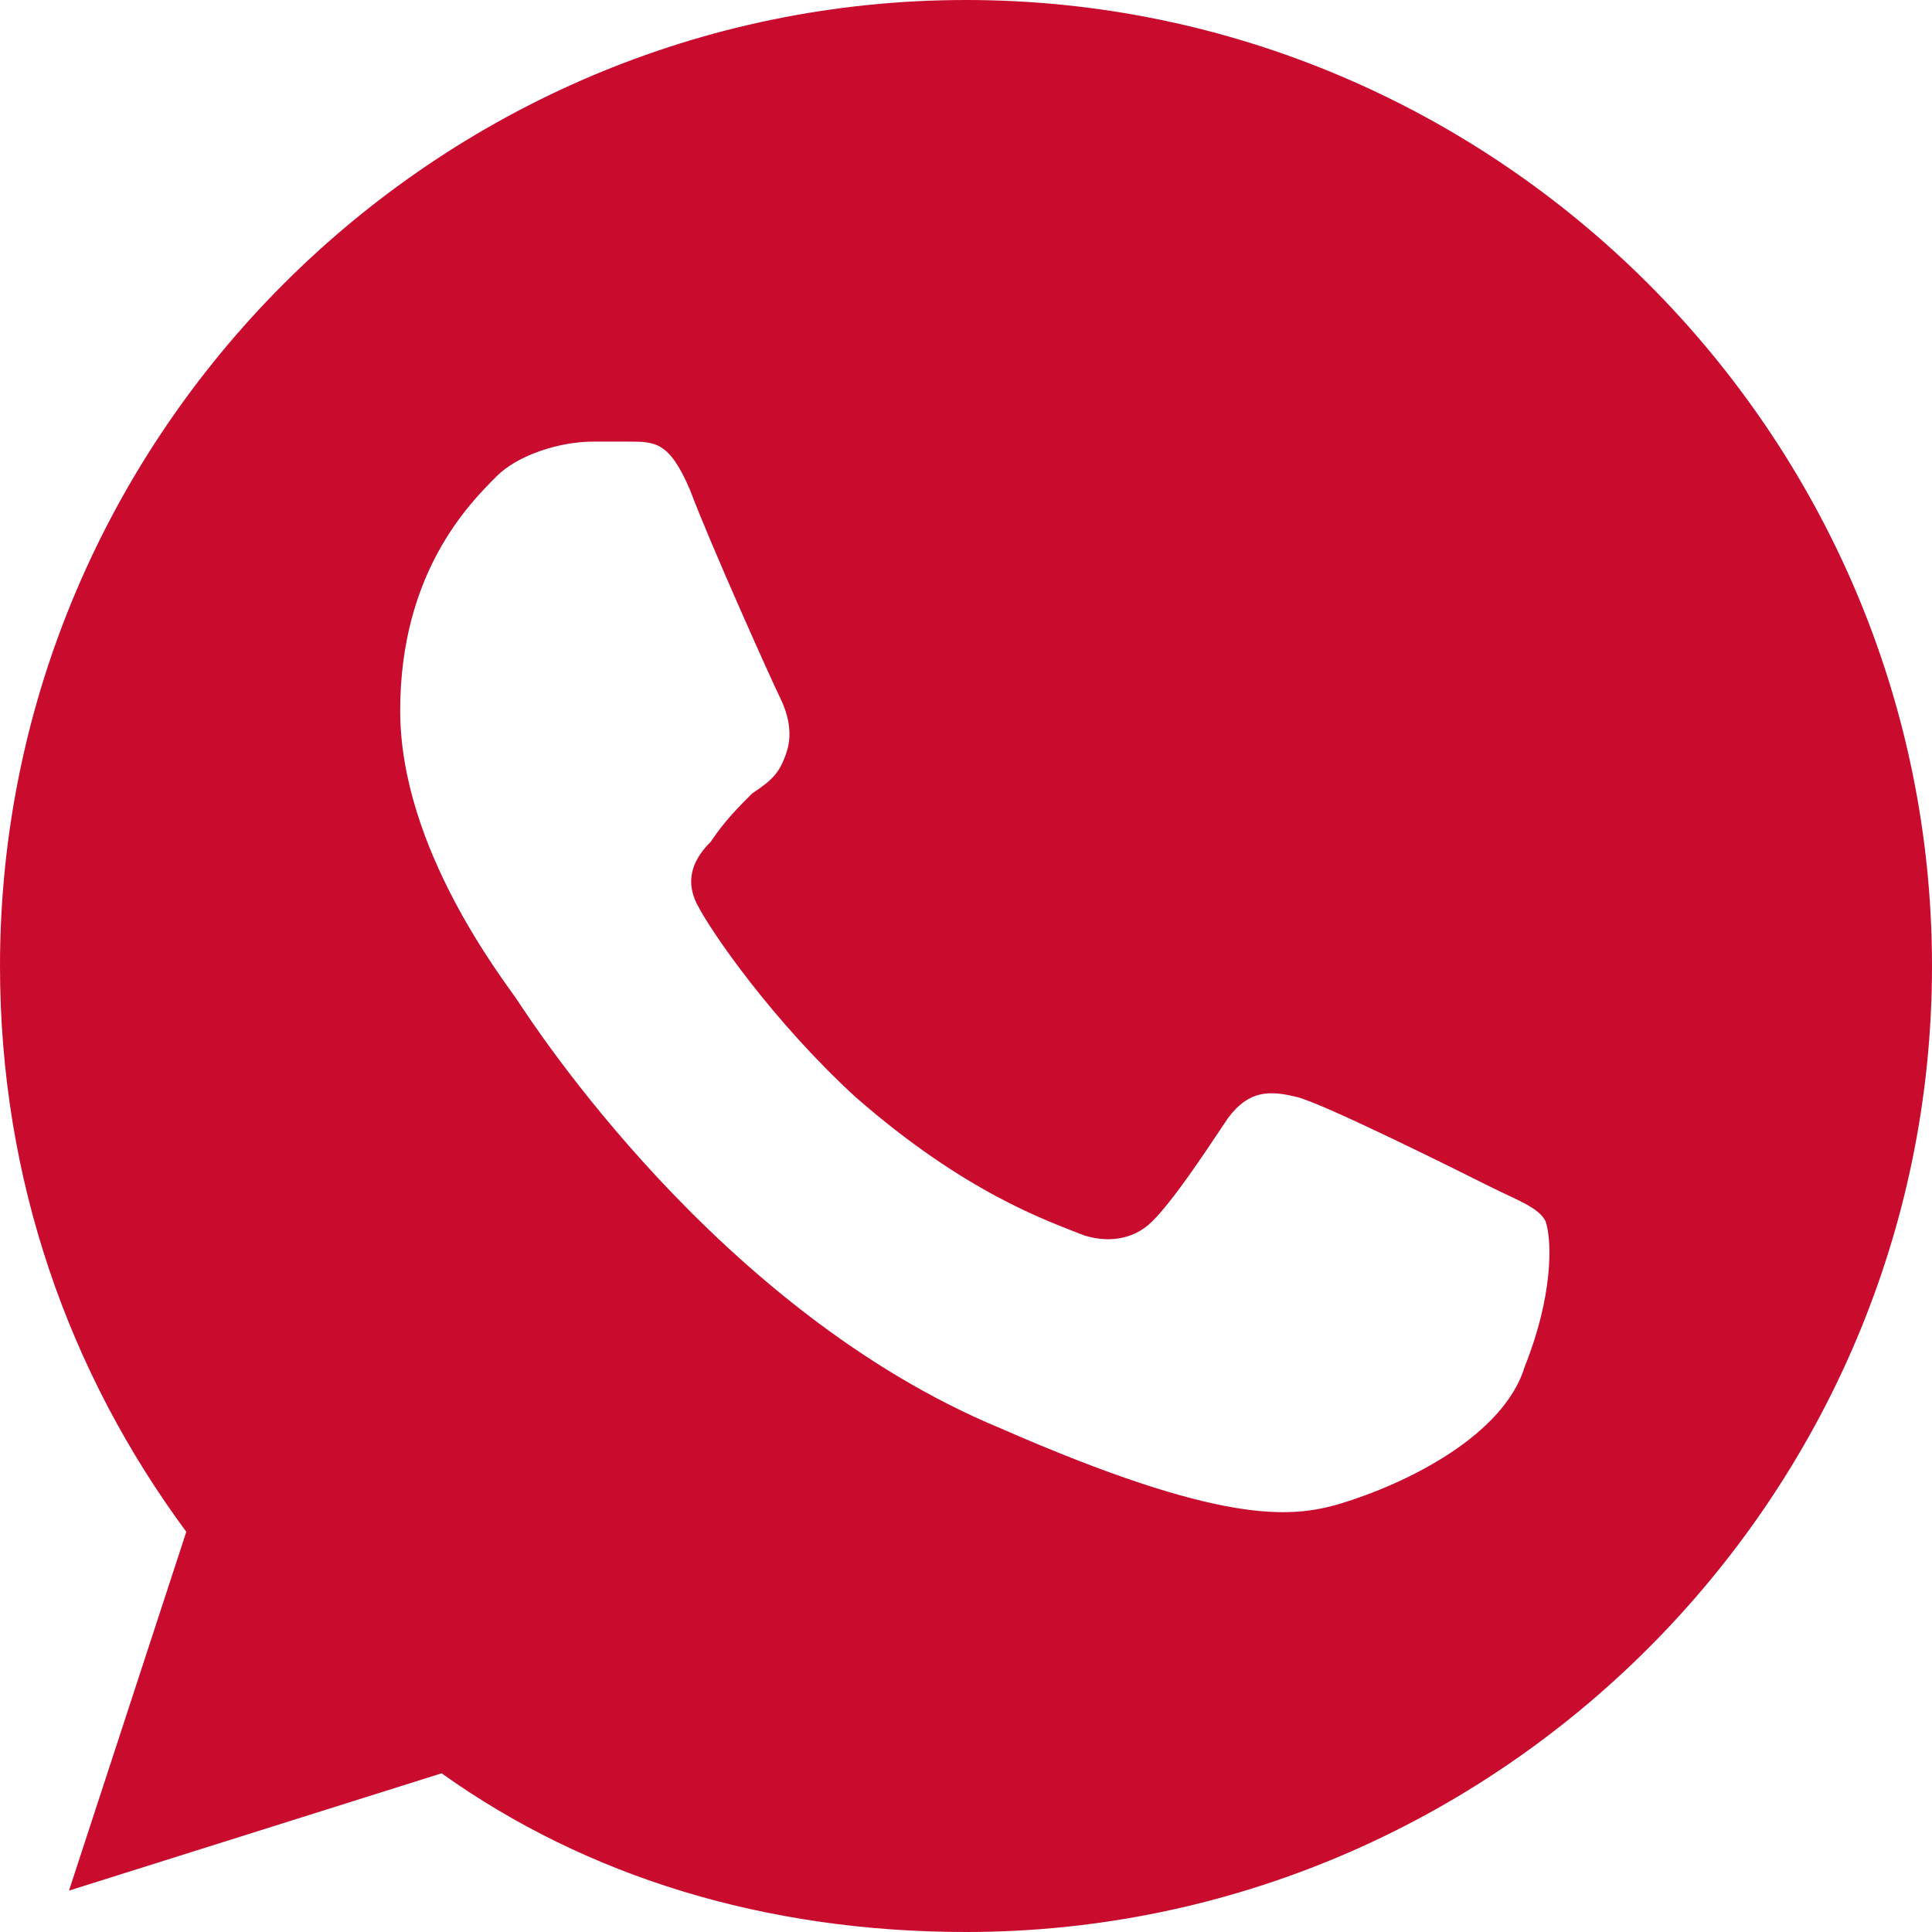 <?xml version="1.0" encoding="UTF-8"?> <svg xmlns="http://www.w3.org/2000/svg" width="28" height="28" viewBox="0 0 28 28" fill="none"> <g clip-path="url(#clip0_362_4)"> <path d="M14 0C6.3 0 0 6.3 0 14C0 17.1 1 19.9 2.7 22.2L1 27.4L6.4 25.7C8.5 27.2 11.1 28 14 28C21.7 28 28 21.7 28 14C28 6.3 21.7 0 14 0ZM22.1 19.8C21.8 20.8 20.4 21.5 19.4 21.8C18.7 22 17.7 22.1 14.5 20.7C10.4 19 7.7 14.8 7.5 14.5C7.3 14.2 5.8 12.3 5.8 10.3C5.8 8.3 6.8 7.3 7.2 6.9C7.5 6.6 8.1 6.4 8.6 6.4C8.8 6.4 8.9 6.4 9.1 6.4C9.5 6.4 9.7 6.4 10 7.1C10.3 7.9 11.2 9.9 11.3 10.1C11.4 10.3 11.5 10.6 11.4 10.9C11.3 11.2 11.2 11.3 10.9 11.5C10.7 11.7 10.5 11.9 10.3 12.2C10.1 12.4 9.9 12.7 10.1 13.1C10.3 13.5 11.2 14.8 12.4 15.9C14 17.3 15.2 17.7 15.7 17.9C16 18 16.4 18 16.7 17.7C17 17.4 17.4 16.8 17.8 16.2C18.1 15.8 18.4 15.8 18.8 15.9C19.2 16 21.2 17 21.6 17.2C22 17.4 22.3 17.5 22.4 17.7C22.5 18 22.5 18.8 22.1 19.8Z" fill="#C90B2E"></path> </g> <defs> <clipPath id="clip0_362_4"> <rect width="28" height="28" fill="white"></rect> </clipPath> </defs> </svg> 